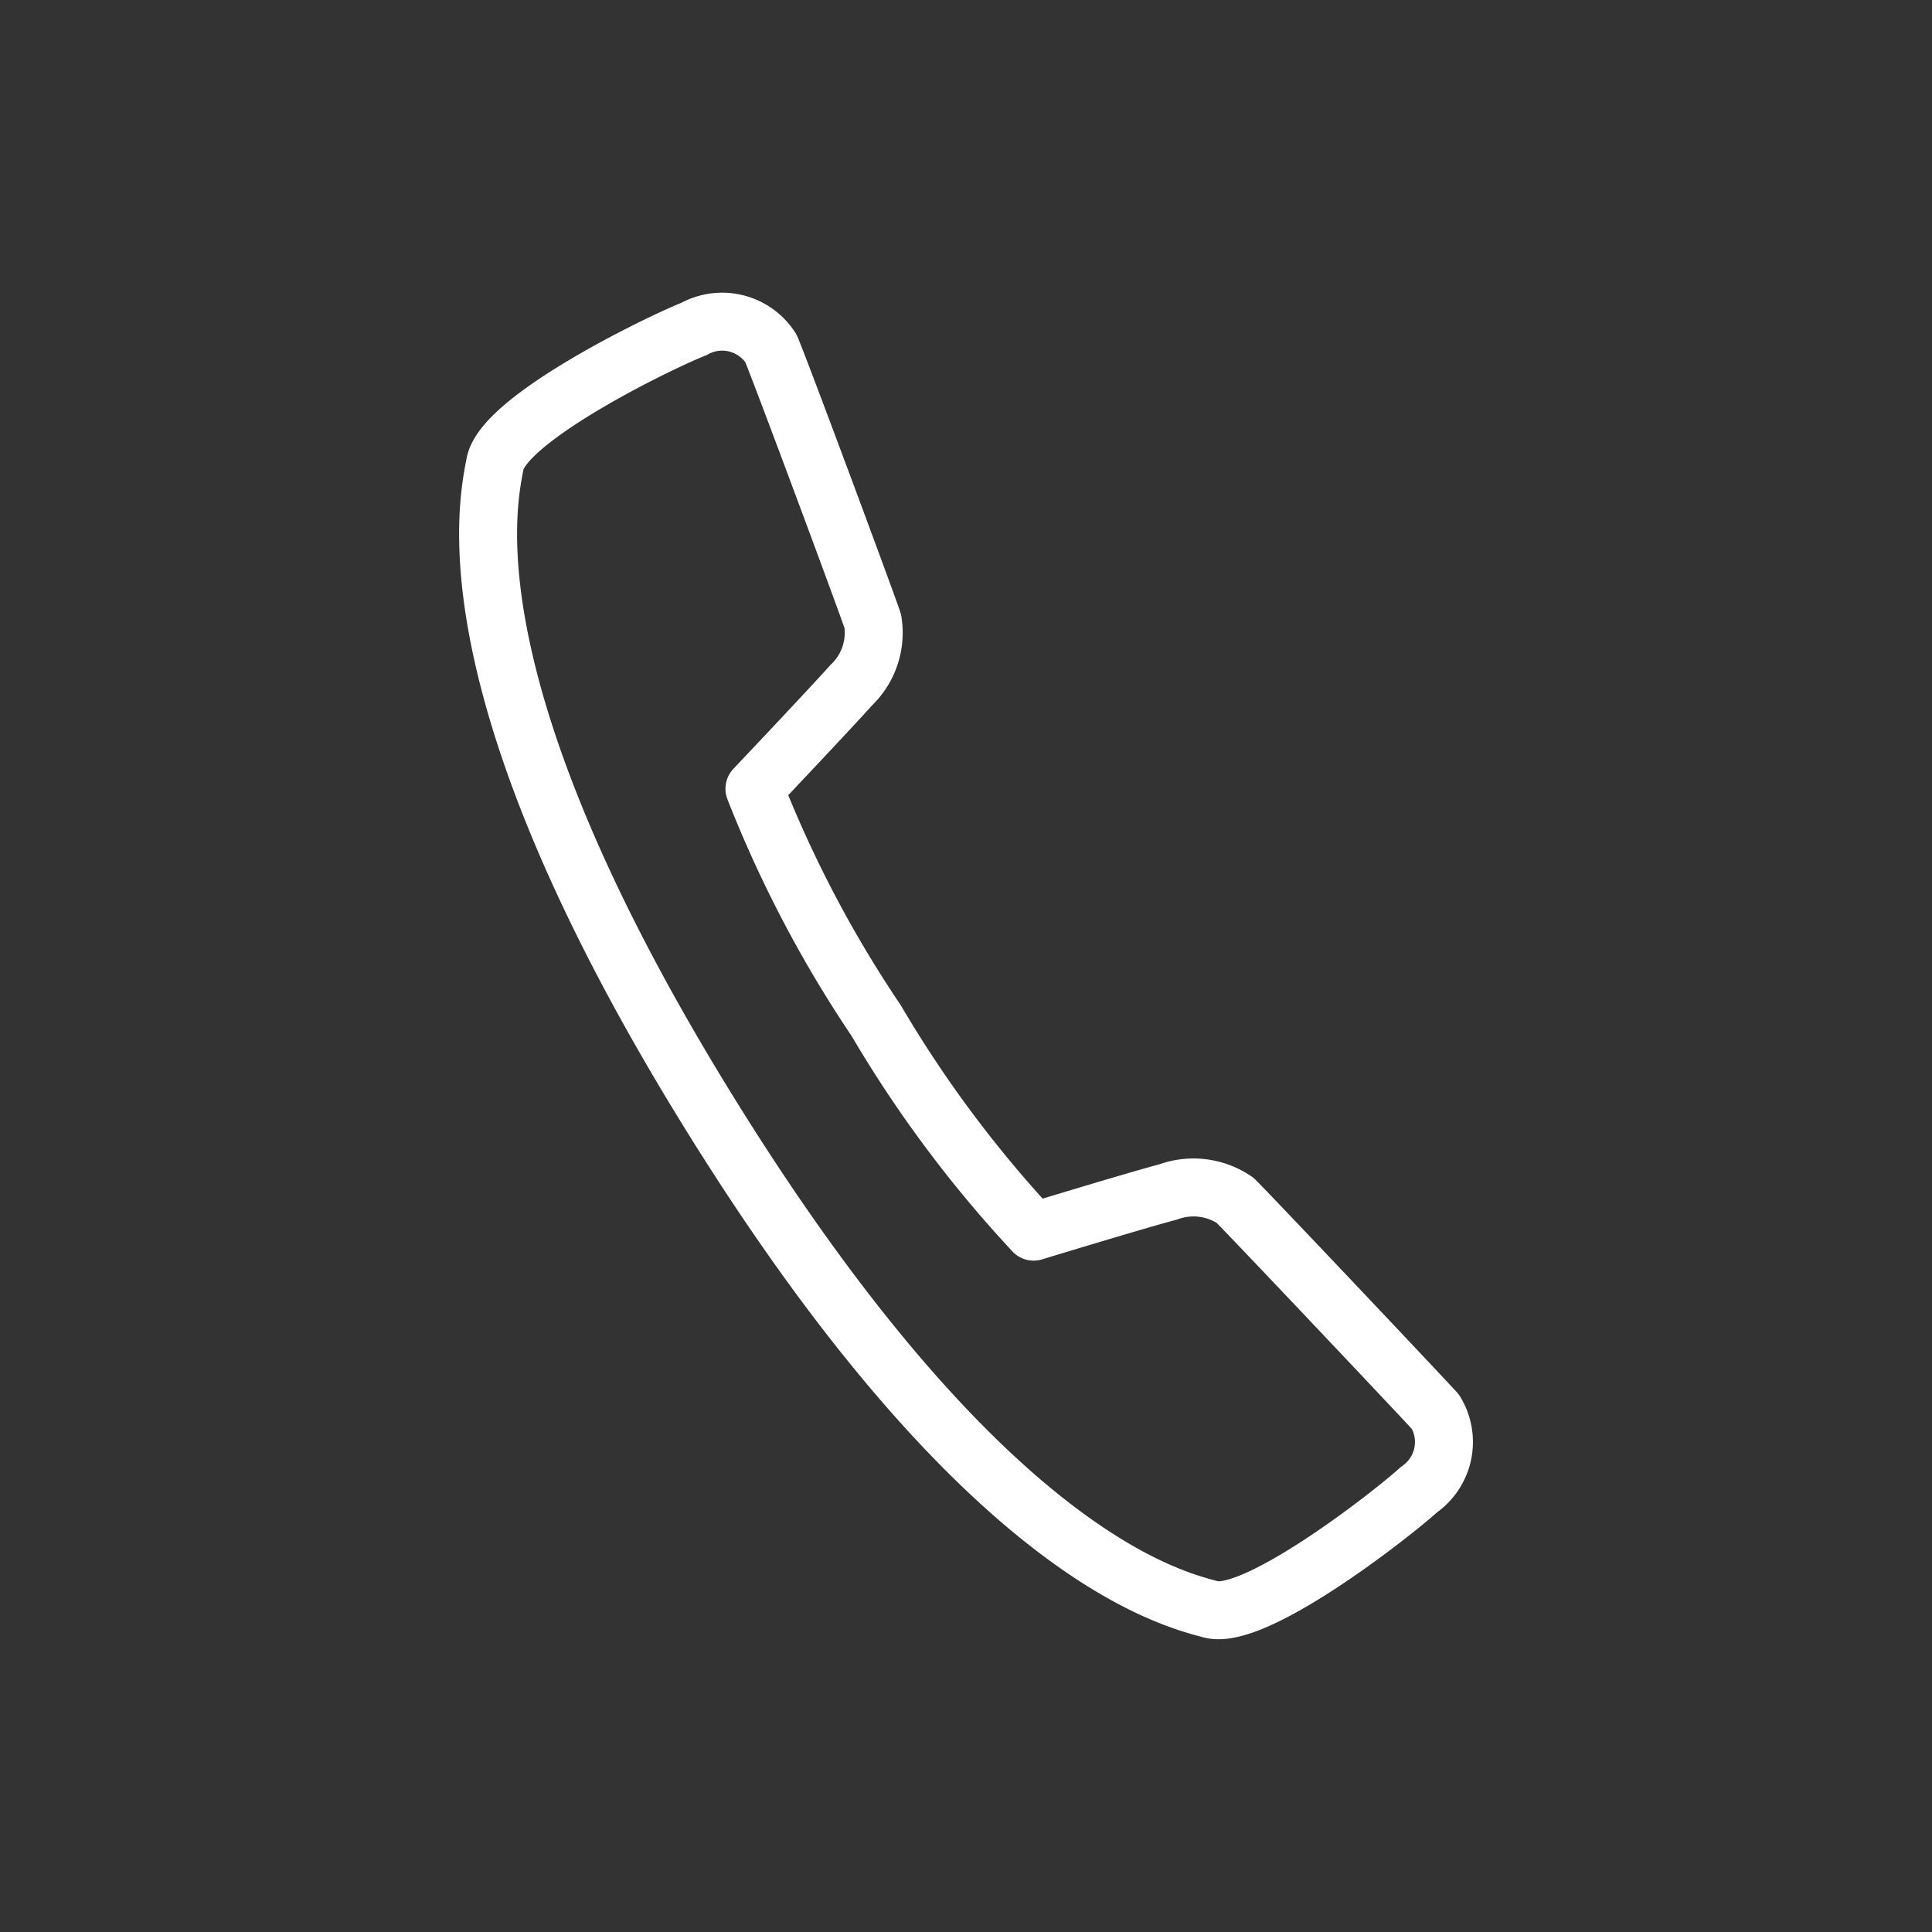 <svg xmlns="http://www.w3.org/2000/svg" viewBox="0 0 40 40">
  <rect x="0" y="0" width="40" height="40" fill="#333333" stroke="none"/>
  <path d="M21.4,25.5s2.2-.67,2.78-.82a1.53,1.53,0,0,1,1.39.17c.41.41,3.86,4.06,4.15,4.38a1.2,1.2,0,0,1-.34,1.61c-.62.56-3.4,2.72-4.31,2.48s-4.72-1.21-10.26-10.08S10.07,10.53,10.25,9.6s3.34-2.48,4.12-2.79a1.2,1.2,0,0,1,1.59.4c.19.44,1.93,5.12,2.11,5.65a1.5,1.5,0,0,1-.45,1.33c-.39.44-2,2.14-2,2.14a24.7,24.7,0,0,0,2.52,4.8A24.94,24.94,0,0,0,21.4,25.5Z" fill="none" stroke="#fff" stroke-linecap="round" stroke-linejoin="round" stroke-width="1.2"/>
</svg>
